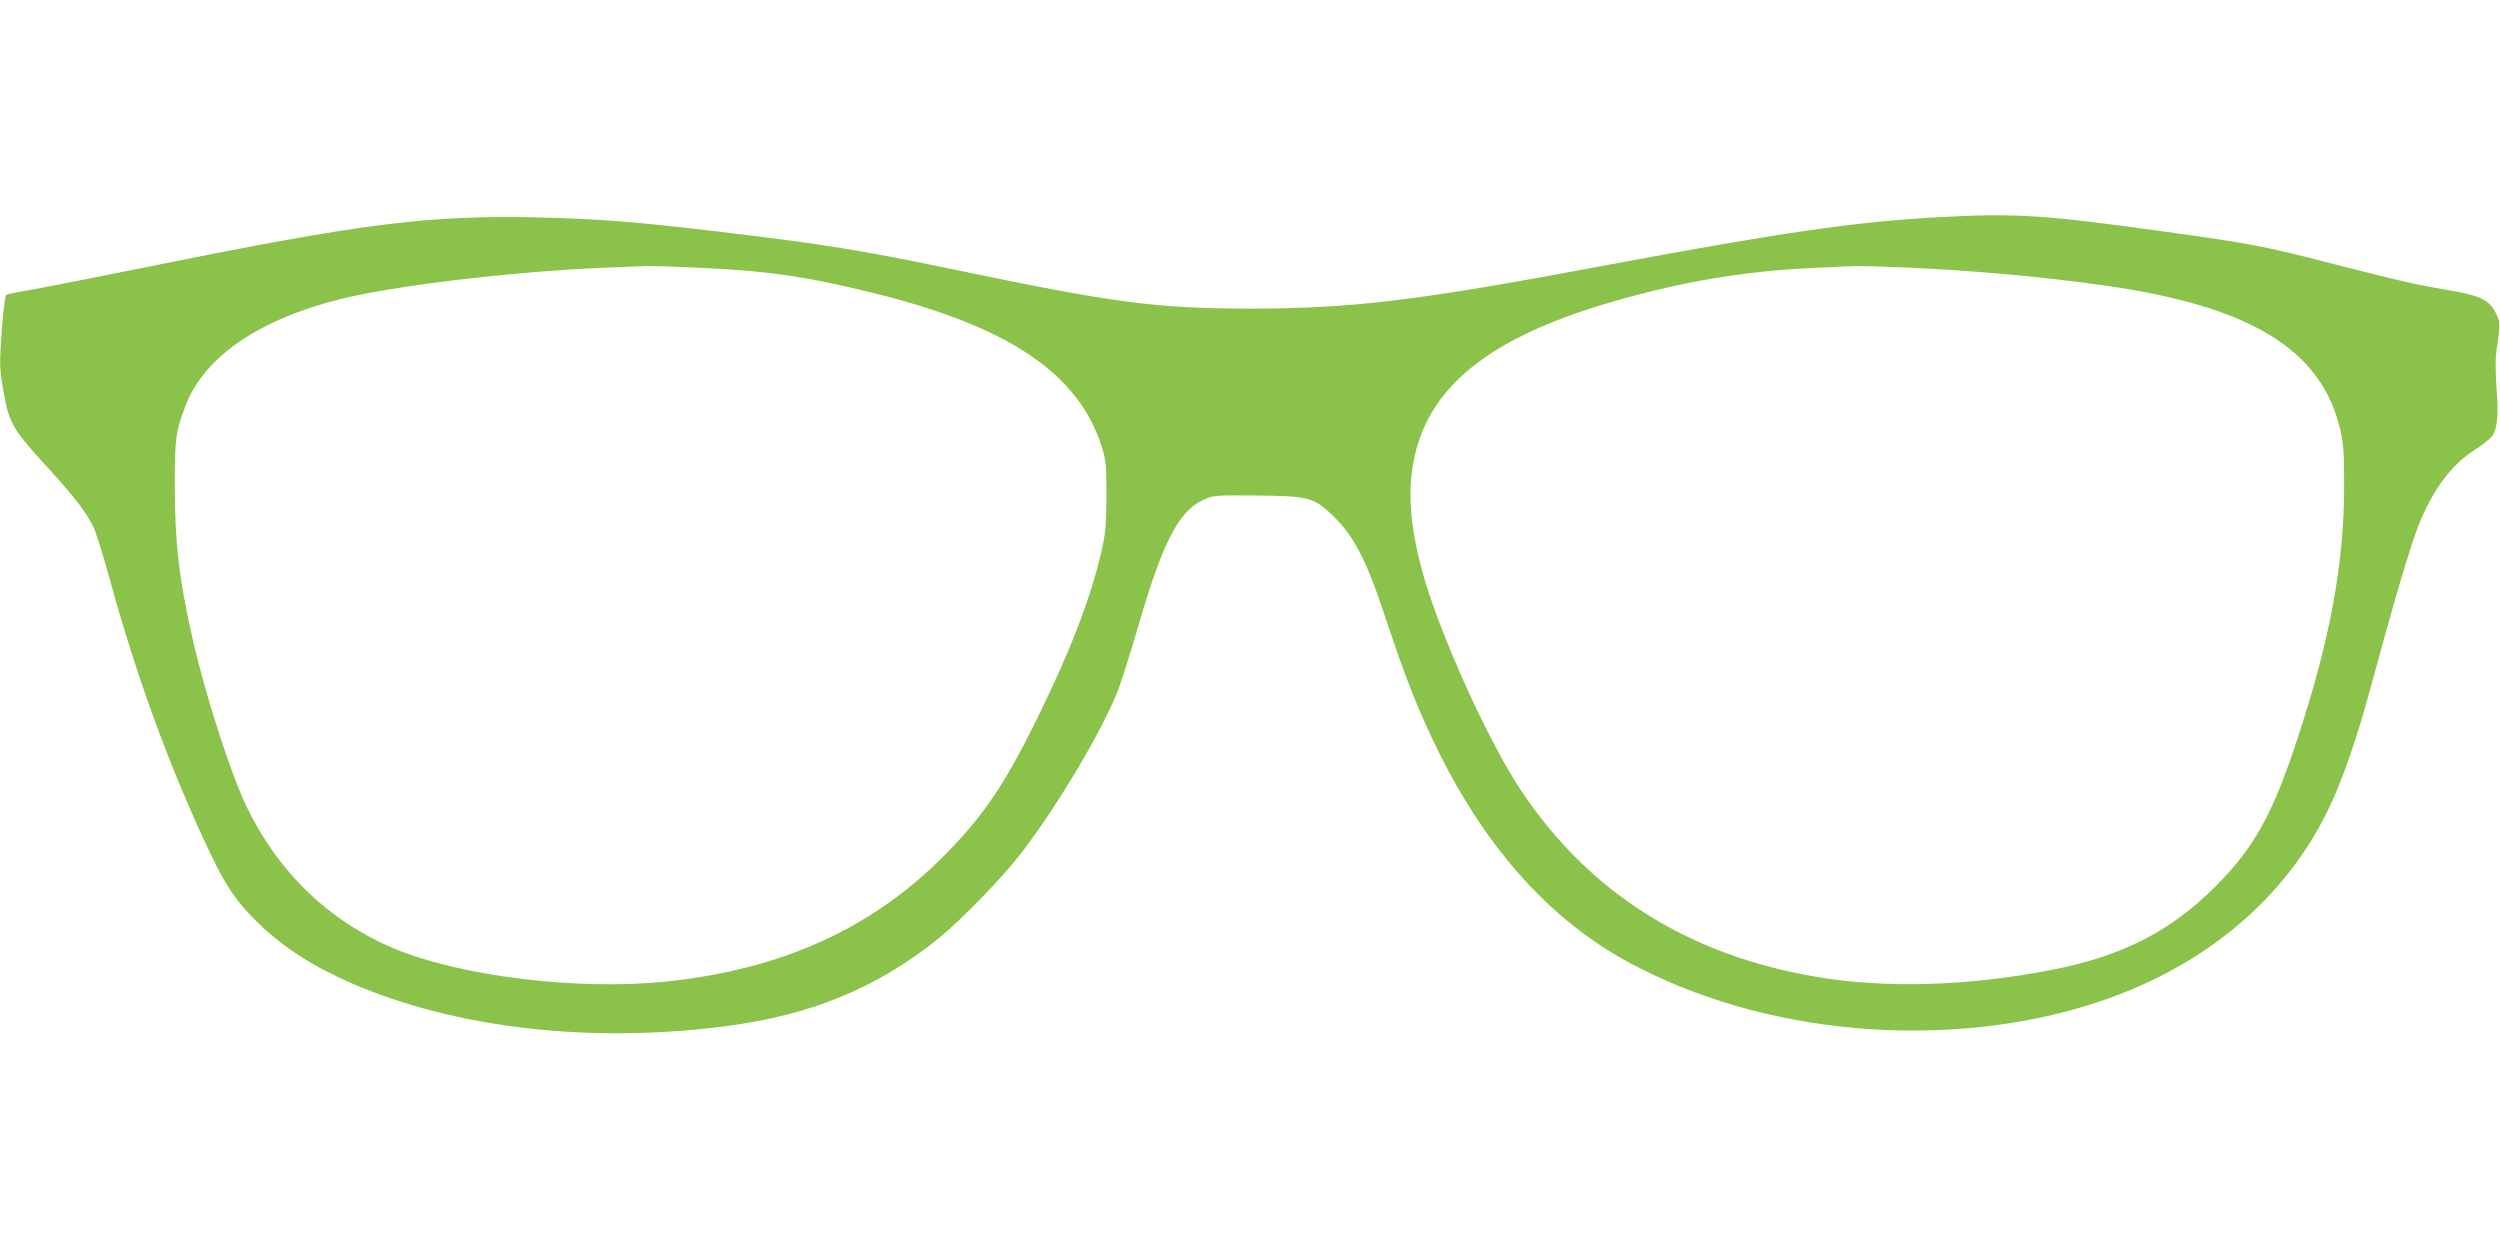 <?xml version="1.0" standalone="no"?>
<!DOCTYPE svg PUBLIC "-//W3C//DTD SVG 20010904//EN"
 "http://www.w3.org/TR/2001/REC-SVG-20010904/DTD/svg10.dtd">
<svg version="1.0" xmlns="http://www.w3.org/2000/svg"
 width="1280pt" height="640pt" viewBox="0 0 1280 640"
 preserveAspectRatio="xMidYMid meet">
<g transform="translate(0,640) scale(0.1,-0.1)"
fill="#8bc34a" stroke="none">
<path d="M9945 5289 c-429 -22 -818 -78 -1700 -243 -994 -187 -1319 -226
-1850 -226 -479 1 -686 28 -1510 200 -482 100 -660 129 -1205 194 -429 51
-621 66 -930 73 -556 12 -895 -31 -1957 -246 -268 -54 -547 -109 -620 -122
-73 -12 -136 -25 -141 -28 -6 -3 -16 -87 -23 -185 -12 -170 -12 -186 7 -300
29 -170 47 -202 220 -391 145 -159 202 -232 242 -312 12 -23 49 -142 83 -265
137 -503 316 -991 520 -1416 78 -163 135 -246 241 -348 133 -128 283 -224 489
-313 528 -226 1212 -304 1898 -216 443 57 779 195 1096 450 117 95 329 313
426 440 189 247 414 628 493 830 19 50 64 193 101 319 127 439 209 599 337
657 51 23 61 24 266 22 261 -2 295 -10 377 -85 125 -114 187 -232 294 -557 94
-282 151 -428 241 -618 201 -421 454 -747 752 -971 125 -93 208 -143 363 -218
726 -348 1682 -387 2415 -98 512 203 891 558 1087 1019 64 152 124 333 189
575 109 404 196 697 235 795 75 189 170 316 293 394 35 22 73 52 84 66 28 36
36 110 24 250 -5 69 -6 145 -1 180 21 151 21 158 -4 205 -34 66 -79 87 -249
116 -162 27 -231 43 -618 142 -319 82 -393 96 -825 156 -614 85 -760 95 -1140
75z m-6382 -259 c364 -16 564 -45 912 -131 692 -171 1049 -413 1167 -789 20
-67 23 -94 23 -250 -1 -155 -4 -188 -28 -293 -57 -242 -159 -505 -330 -852
-162 -329 -269 -487 -461 -684 -373 -381 -836 -593 -1430 -656 -456 -48 -1061
26 -1404 171 -328 139 -585 386 -747 719 -83 171 -213 574 -279 865 -69 301
-91 495 -91 780 0 247 4 277 54 410 94 251 375 445 796 549 277 69 883 141
1345 160 107 4 209 9 225 9 17 1 128 -3 248 -8z m6202 0 c325 -14 697 -47
1005 -91 749 -105 1113 -326 1211 -734 18 -77 21 -120 21 -290 0 -402 -72
-793 -242 -1306 -126 -383 -220 -550 -419 -750 -229 -228 -476 -354 -832 -424
-433 -85 -859 -97 -1217 -35 -652 112 -1155 430 -1503 951 -173 258 -430 831
-510 1135 -58 221 -71 382 -44 538 68 392 387 650 1034 835 356 102 676 155
1033 170 95 5 187 9 203 9 17 1 134 -3 260 -8z"/>
</g>
</svg>
